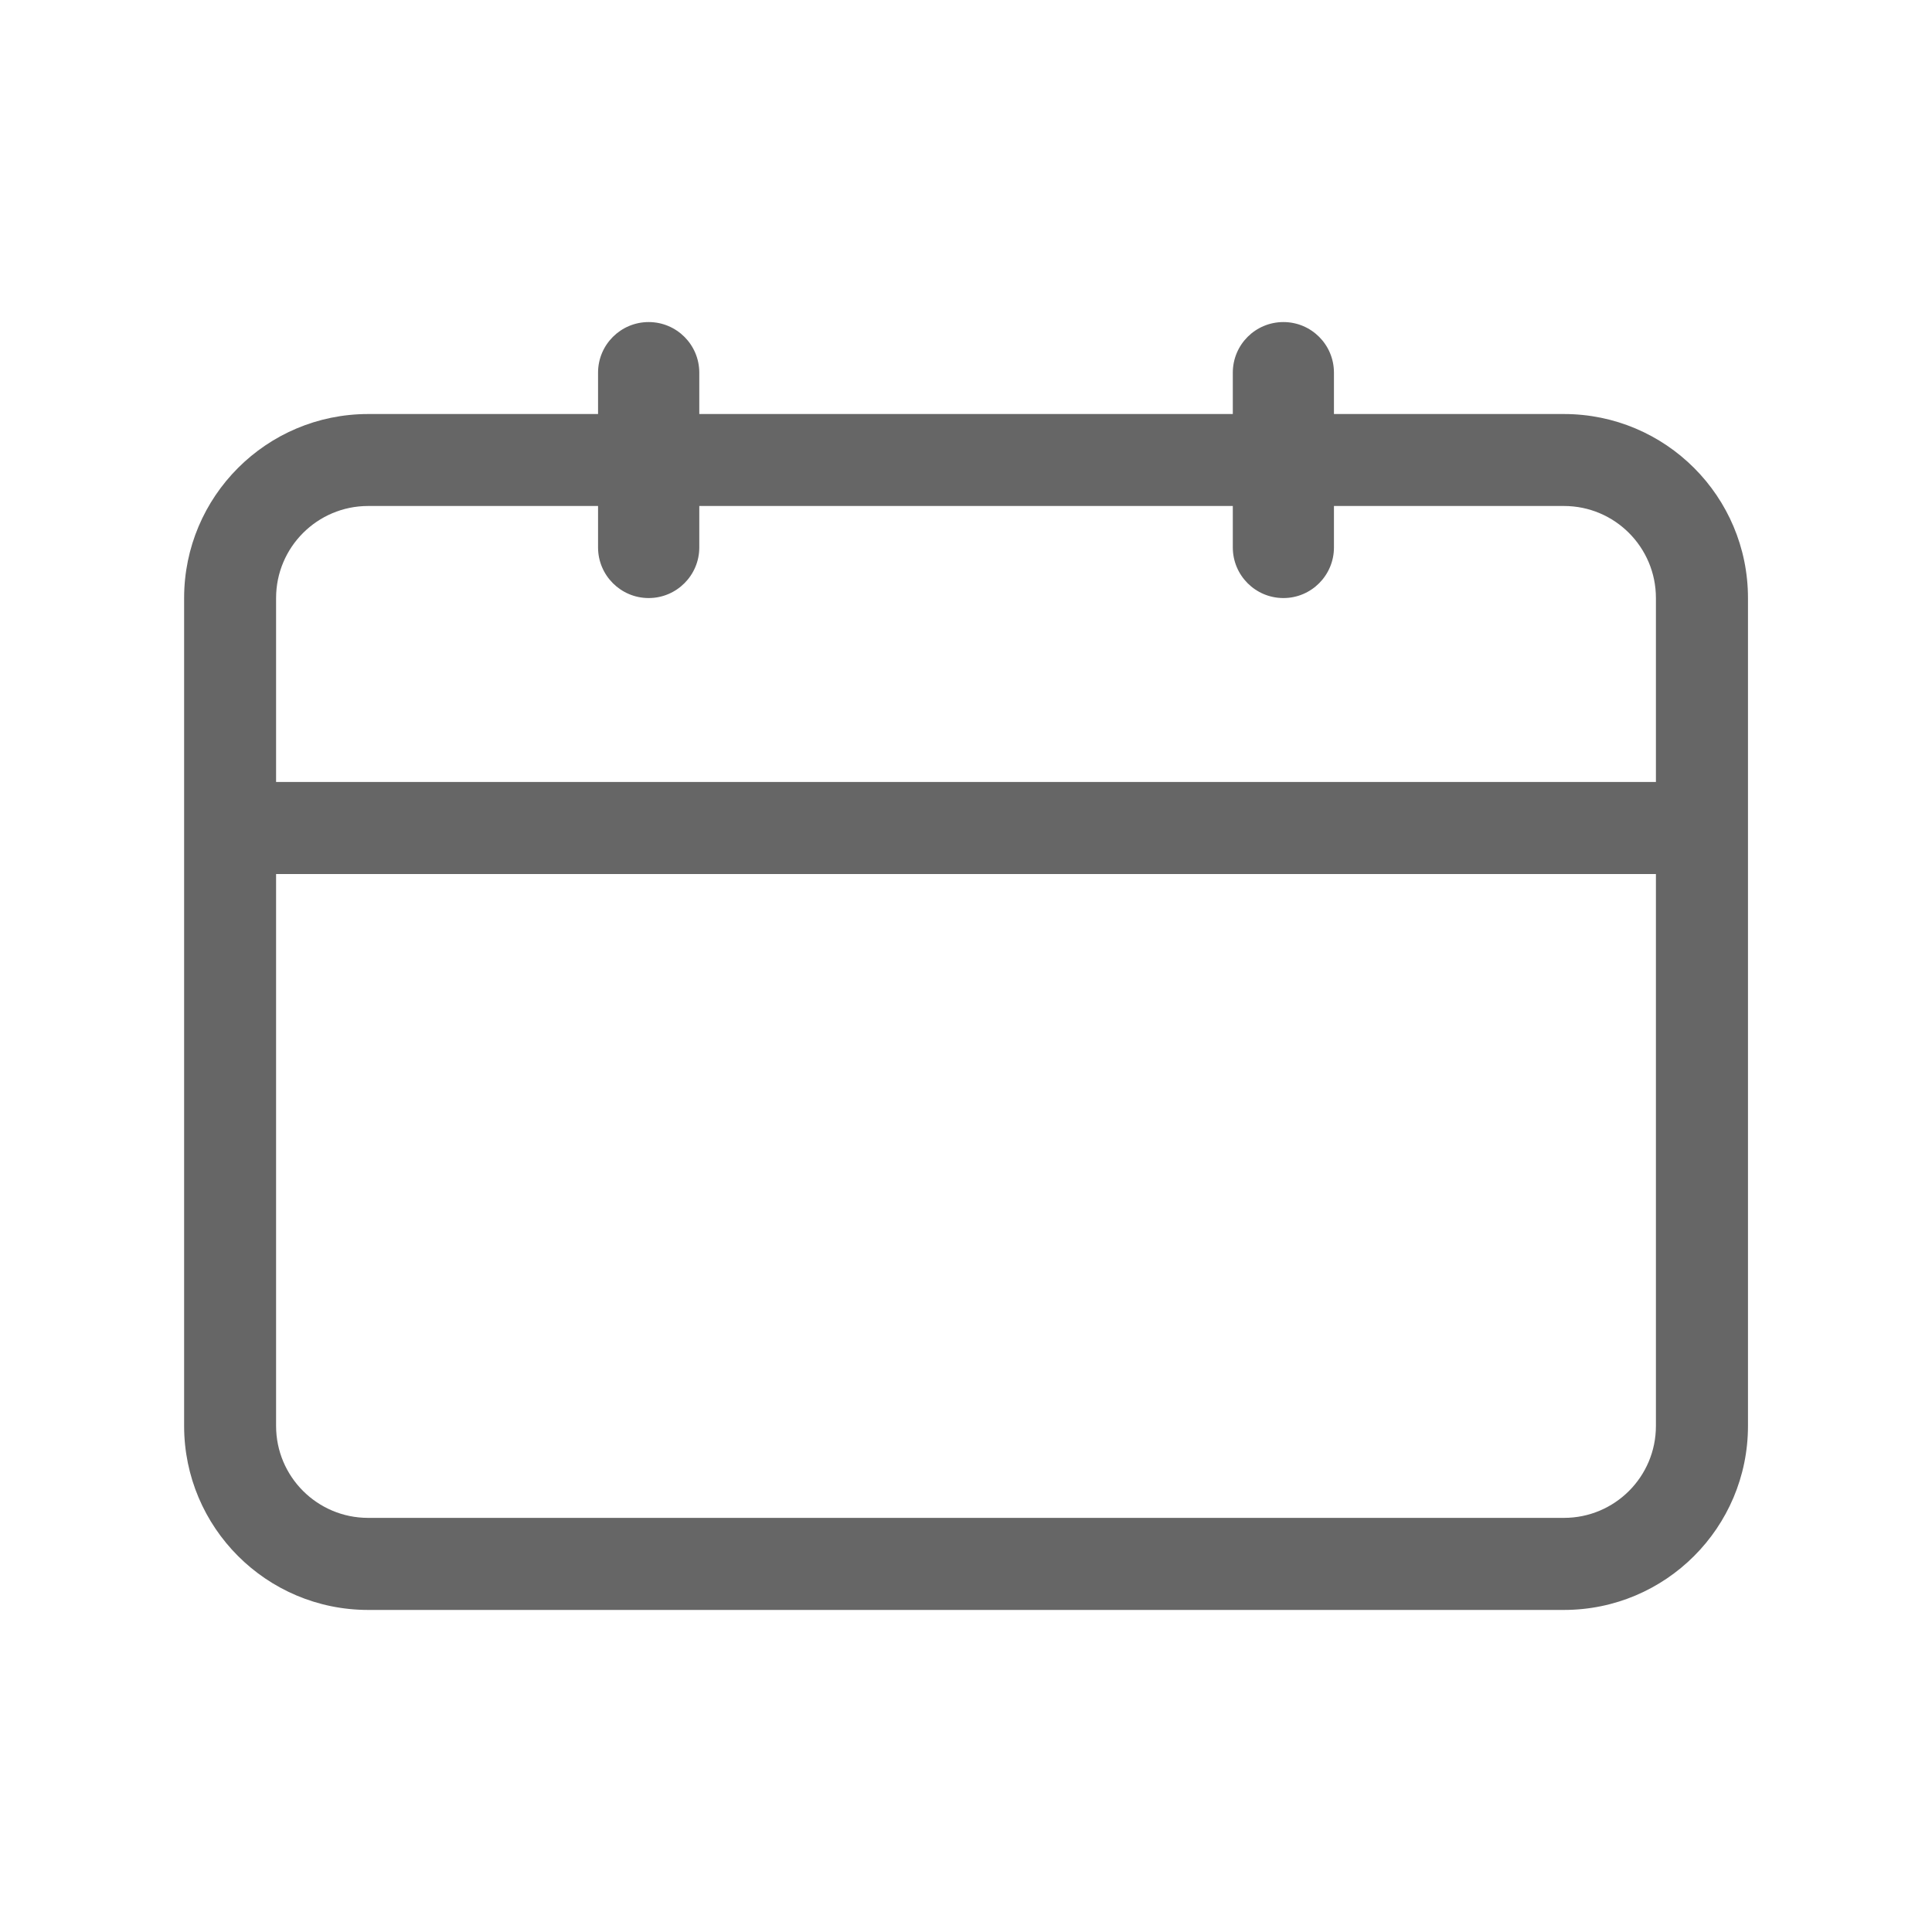 <svg xmlns="http://www.w3.org/2000/svg" width="20" height="20" viewBox="0 0 20 20" fill="none">
  <path fill-rule="evenodd" clip-rule="evenodd" d="M6.191 3.858C6.191 3.568 6.426 3.334 6.715 3.334C7.004 3.334 7.239 3.568 7.239 3.858V4.286H12.762V3.858C12.762 3.568 12.996 3.334 13.286 3.334C13.575 3.334 13.809 3.568 13.809 3.858V4.286H16.19C17.242 4.286 18.095 5.139 18.095 6.191V14.761C18.095 15.813 17.242 16.666 16.19 16.666H3.811C2.759 16.666 1.906 15.813 1.906 14.761V6.191C1.906 5.139 2.759 4.286 3.811 4.286H6.191V3.858ZM12.762 5.238V5.667C12.762 5.956 12.996 6.191 13.286 6.191C13.575 6.191 13.809 5.956 13.809 5.667V5.238H16.19C16.716 5.238 17.142 5.665 17.142 6.191V8.095H2.858V6.191C2.858 5.665 3.285 5.238 3.811 5.238H6.191V5.667C6.191 5.956 6.426 6.191 6.715 6.191C7.004 6.191 7.239 5.956 7.239 5.667V5.238H12.762ZM17.142 9.048H2.858V14.761C2.858 15.287 3.285 15.713 3.811 15.713H16.19C16.716 15.713 17.142 15.287 17.142 14.761V9.048Z" fill="#666666"/>
</svg>